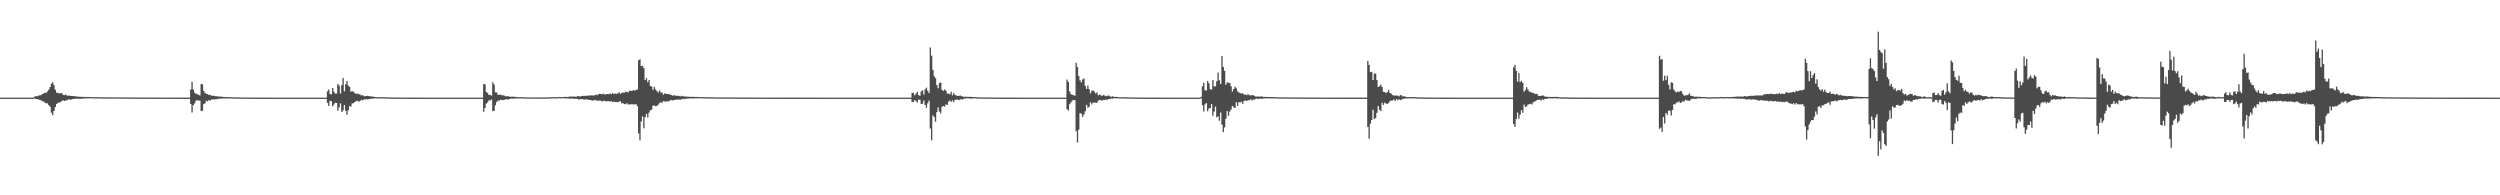 <?xml version="1.0" encoding="UTF-8"?>
<svg xmlns="http://www.w3.org/2000/svg" width="1920" height="150">
  <path d="M0 75.000h1v1.000H0zM1 75.000h1v1.000H1zM2 75.000h1v1.000H2zM3 75.000h1v1.000H3zM4 75.000h1v1.000H4zM5 75.000h1v1.000H5zM6 75.000h1v1.000H6zM7 75.000h1v1.000H7zM8 75.000h1v1.000H8zM9 75.000h1v1.000H9zM10 75.000h1v1.000H10zM11 75.000h1v1.000H11zM12 75.000h1v1.000H12zM13 75.000h1v1.000H13zM14 75.000h1v1.000H14zM15 75.000h1v1.000H15zM16 75.000h1v1.000H16zM17 75.000h1v1.000H17zM18 75.000h1v1.000H18zM19 75.000h1v1.000H19zM20 75.000h1v1.000H20zM21 75.000h1v1.000H21zM22 75.000h1v1.000H22zM23 75.000h1v1.000H23zM24 75.000h1v1.000H24zM25 75.000h1v1.000H25zM26 74.284h1v1.352H26zM27 73.800h1v2.297H27zM28 73.988h1v2.026H28zM29 73.453h1v2.977H29zM30 73.234h1v3.458H30zM31 73.056h1v3.943H31zM32 72.146h1v5.551H32zM33 71.727h1v6.276H33zM34 71.273h1v7.505H34zM35 71.224h1v8.128H35zM36 70.191h1v9.183H36zM37 68.882h1v11.953H37zM38 66.807h1v15.196H38zM39 64.259h1v22.264H39zM40 63.233h1v25.227H40zM41 65.441h1v19.721H41zM42 68.924h1v13.322H42zM43 71.228h1v8.633H43zM44 71.225h1v7.852H44zM45 71.872h1v6.765H45zM46 71.508h1v6.919H46zM47 71.544h1v5.981H47zM48 72.934h1v4.084H48zM49 73.076h1v4.523H49zM50 72.626h1v4.461H50zM51 73.418h1v3.648H51zM52 73.454h1v2.800H52zM53 73.372h1v3.139H53zM54 73.719h1v2.786H54zM55 73.710h1v2.473H55zM56 73.842h1v2.104H56zM57 73.922h1v1.990H57zM58 74.033h1v1.751H58zM59 74.120h1v1.617H59zM60 74.259h1v1.605H60zM61 74.366h1v1.458H61zM62 74.323h1v1.567H62zM63 74.448h1v1.228H63zM64 74.357h1v1.245H64zM65 74.491h1v1.000H65zM66 74.533h1v1.080H66zM67 74.387h1v1.128H67zM68 74.511h1v1.000H68zM69 74.576h1v1.000H69zM70 74.574h1v1.000H70zM71 74.579h1v1.000H71zM72 74.676h1v1.000H72zM73 74.616h1v1.000H73zM74 74.648h1v1.000H74zM75 74.556h1v1.000H75zM76 74.634h1v1.000H76zM77 74.710h1v1.000H77zM78 74.712h1v1.000H78zM79 74.720h1v1.000H79zM80 74.745h1v1.000H80zM81 74.711h1v1.000H81zM82 74.762h1v1.000H82zM83 74.727h1v1.000H83zM84 74.750h1v1.000H84zM85 74.729h1v1.000H85zM86 74.777h1v1.000H86zM87 74.748h1v1.000H87zM88 74.825h1v1.000H88zM89 74.781h1v1.000H89zM90 74.793h1v1.000H90zM91 74.781h1v1.000H91zM92 74.852h1v1.000H92zM93 74.825h1v1.000H93zM94 74.816h1v1.000H94zM95 74.801h1v1.000H95zM96 74.836h1v1.000H96zM97 74.881h1v1.000H97zM98 74.863h1v1.000H98zM99 74.834h1v1.000H99zM100 74.866h1v1.000H100zM101 74.871h1v1.000H101zM102 74.885h1v1.000H102zM103 74.867h1v1.000H103zM104 74.894h1v1.000H104zM105 74.909h1v1.000H105zM106 74.889h1v1.000H106zM107 74.896h1v1.000H107zM108 74.914h1v1.000H108zM109 74.909h1v1.000H109zM110 74.913h1v1.000H110zM111 74.899h1v1.000H111zM112 74.881h1v1.000H112zM113 74.920h1v1.000H113zM114 74.901h1v1.000H114zM115 74.924h1v1.000H115zM116 74.935h1v1.000H116zM117 74.919h1v1.000H117zM118 74.924h1v1.000H118zM119 74.946h1v1.000H119zM120 74.944h1v1.000H120zM121 74.930h1v1.000H121zM122 74.945h1v1.000H122zM123 74.948h1v1.000H123zM124 74.952h1v1.000H124zM125 74.946h1v1.000H125zM126 74.943h1v1.000H126zM127 74.956h1v1.000H127zM128 74.948h1v1.000H128zM129 74.951h1v1.000H129zM130 74.952h1v1.000H130zM131 74.939h1v1.000H131zM132 74.962h1v1.000H132zM133 74.960h1v1.000H133zM134 74.943h1v1.000H134zM135 74.967h1v1.000H135zM136 74.953h1v1.000H136zM137 74.968h1v1.000H137zM138 74.969h1v1.000H138zM139 74.972h1v1.000H139zM140 74.965h1v1.000H140zM141 74.976h1v1.000H141zM142 74.971h1v1.000H142zM143 74.970h1v1.000H143zM144 74.977h1v1.000H144zM145 74.969h1v1.000H145zM146 68.752h1v11.055H146zM147 62.763h1v23.669H147zM148 68.772h1v11.961H148zM149 71.093h1v8.315H149zM150 71.955h1v5.407H150zM151 72.361h1v4.480H151zM152 72.863h1v4.450H152zM153 73.318h1v3.942H153zM154 64.524h1v20.798H154zM155 64.833h1v20.142H155zM156 69.717h1v10.194H156zM157 71.360h1v7.904H157zM158 72.166h1v5.197H158zM159 72.248h1v5.607H159zM160 73.012h1v3.810H160zM161 72.826h1v4.468H161zM162 73.485h1v2.913H162zM163 73.534h1v2.966H163zM164 73.627h1v2.698H164zM165 73.884h1v2.297H165zM166 73.889h1v2.368H166zM167 74.134h1v1.747H167zM168 74.109h1v1.695H168zM169 74.236h1v1.561H169zM170 74.192h1v1.502H170zM171 74.432h1v1.078H171zM172 74.547h1v1.000H172zM173 74.498h1v1.120H173zM174 74.522h1v1.064H174zM175 74.623h1v1.000H175zM176 74.609h1v1.000H176zM177 74.670h1v1.000H177zM178 74.715h1v1.000H178zM179 74.797h1v1.000H179zM180 74.730h1v1.000H180zM181 74.767h1v1.000H181zM182 74.821h1v1.000H182zM183 74.871h1v1.000H183zM184 74.830h1v1.000H184zM185 74.832h1v1.000H185zM186 74.886h1v1.000H186zM187 74.832h1v1.000H187zM188 74.887h1v1.000H188zM189 74.897h1v1.000H189zM190 74.922h1v1.000H190zM191 74.925h1v1.000H191zM192 74.890h1v1.000H192zM193 74.938h1v1.000H193zM194 74.956h1v1.000H194zM195 74.947h1v1.000H195zM196 74.959h1v1.000H196zM197 74.960h1v1.000H197zM198 74.962h1v1.000H198zM199 74.956h1v1.000H199zM200 74.956h1v1.000H200zM201 74.975h1v1.000H201zM202 74.978h1v1.000H202zM203 74.977h1v1.000H203zM204 74.972h1v1.000H204zM205 74.982h1v1.000H205zM206 74.970h1v1.000H206zM207 74.983h1v1.000H207zM208 74.990h1v1.000H208zM209 74.987h1v1.000H209zM210 74.987h1v1.000H210zM211 74.987h1v1.000H211zM212 74.990h1v1.000H212zM213 74.993h1v1.000H213zM214 74.990h1v1.000H214zM215 74.994h1v1.000H215zM216 74.993h1v1.000H216zM217 74.992h1v1.000H217zM218 74.993h1v1.000H218zM219 74.994h1v1.000H219zM220 74.994h1v1.000H220zM221 74.995h1v1.000H221zM222 74.996h1v1.000H222zM223 74.997h1v1.000H223zM224 74.996h1v1.000H224zM225 74.996h1v1.000H225zM226 74.997h1v1.000H226zM227 74.997h1v1.000H227zM228 74.997h1v1.000H228zM229 74.997h1v1.000H229zM230 74.997h1v1.000H230zM231 74.998h1v1.000H231zM232 74.997h1v1.000H232zM233 74.998h1v1.000H233zM234 74.998h1v1.000H234zM235 74.998h1v1.000H235zM236 74.998h1v1.000H236zM237 74.998h1v1.000H237zM238 74.998h1v1.000H238zM239 74.998h1v1.000H239zM240 74.999h1v1.000H240zM241 74.999h1v1.000H241zM242 74.999h1v1.000H242zM243 74.999h1v1.000H243zM244 74.999h1v1.000H244zM245 74.999h1v1.000H245zM246 74.999h1v1.000H246zM247 74.999h1v1.000H247zM248 74.999h1v1.000H248zM249 74.999h1v1.000H249zM250 74.999h1v1.000H250zM251 70.164h1v8.782H251zM252 68.700h1v12.667H252zM253 72.130h1v5.283H253zM254 72.517h1v5.135H254zM255 67.593h1v14.078H255zM256 70.415h1v9.806H256zM257 71.862h1v7.047H257zM258 71.838h1v7.255H258zM259 64.366h1v20.681H259zM260 65.863h1v16.619H260zM261 71.854h1v7.545H261zM262 65.373h1v20.617H262zM263 59.848h1v24.861H263zM264 70.139h1v10.520H264zM265 64.754h1v20.358H265zM266 62.163h1v25.994H266zM267 65.674h1v19.071H267zM268 66.719h1v14.782H268zM269 70.416h1v11.459H269zM270 70.077h1v9.353H270zM271 70.407h1v8.825H271zM272 71.541h1v6.805H272zM273 72.044h1v5.626H273zM274 71.952h1v5.481H274zM275 72.249h1v5.845H275zM276 72.480h1v5.104H276zM277 73.255h1v3.409H277zM278 73.018h1v3.981H278zM279 73.872h1v2.570H279zM280 73.872h1v2.394H280zM281 73.682h1v2.515H281zM282 73.637h1v2.700H282zM283 73.811h1v2.325H283zM284 73.996h1v1.811H284zM285 74.162h1v1.782H285zM286 74.088h1v1.536H286zM287 74.429h1v1.120H287zM288 74.507h1v1.000H288zM289 74.580h1v1.000H289zM290 74.578h1v1.000H290zM291 74.708h1v1.000H291zM292 74.596h1v1.000H292zM293 74.529h1v1.000H293zM294 74.670h1v1.000H294zM295 74.719h1v1.000H295zM296 74.749h1v1.000H296zM297 74.752h1v1.000H297zM298 74.798h1v1.000H298zM299 74.861h1v1.000H299zM300 74.814h1v1.000H300zM301 74.849h1v1.000H301zM302 74.871h1v1.000H302zM303 74.877h1v1.000H303zM304 74.866h1v1.000H304zM305 74.900h1v1.000H305zM306 74.905h1v1.000H306zM307 74.914h1v1.000H307zM308 74.889h1v1.000H308zM309 74.949h1v1.000H309zM310 74.940h1v1.000H310zM311 74.936h1v1.000H311zM312 74.936h1v1.000H312zM313 74.960h1v1.000H313zM314 74.963h1v1.000H314zM315 74.971h1v1.000H315zM316 74.961h1v1.000H316zM317 74.975h1v1.000H317zM318 74.973h1v1.000H318zM319 74.969h1v1.000H319zM320 74.976h1v1.000H320zM321 74.977h1v1.000H321zM322 74.976h1v1.000H322zM323 74.975h1v1.000H323zM324 74.976h1v1.000H324zM325 74.986h1v1.000H325zM326 74.982h1v1.000H326zM327 74.987h1v1.000H327zM328 74.993h1v1.000H328zM329 74.989h1v1.000H329zM330 74.990h1v1.000H330zM331 74.991h1v1.000H331zM332 74.992h1v1.000H332zM333 74.991h1v1.000H333zM334 74.994h1v1.000H334zM335 74.995h1v1.000H335zM336 74.995h1v1.000H336zM337 74.995h1v1.000H337zM338 74.996h1v1.000H338zM339 74.995h1v1.000H339zM340 74.995h1v1.000H340zM341 74.996h1v1.000H341zM342 74.997h1v1.000H342zM343 74.996h1v1.000H343zM344 74.997h1v1.000H344zM345 74.996h1v1.000H345zM346 74.997h1v1.000H346zM347 74.998h1v1.000H347zM348 74.998h1v1.000H348zM349 74.998h1v1.000H349zM350 74.998h1v1.000H350zM351 74.998h1v1.000H351zM352 74.998h1v1.000H352zM353 74.998h1v1.000H353zM354 74.999h1v1.000H354zM355 74.998h1v1.000H355zM356 74.998h1v1.000H356zM357 74.999h1v1.000H357zM358 74.999h1v1.000H358zM359 74.999h1v1.000H359zM360 74.999h1v1.000H360zM361 74.999h1v1.000H361zM362 74.999h1v1.000H362zM363 74.999h1v1.000H363zM364 74.999h1v1.000H364zM365 74.999h1v1.000H365zM366 74.999h1v1.000H366zM367 74.999h1v1.000H367zM368 74.999h1v1.000H368zM369 74.999h1v1.000H369zM370 74.999h1v1.000H370zM371 64.608h1v21.147H371zM372 64.746h1v18.199H372zM373 70.636h1v8.948H373zM374 71.484h1v7.123H374zM375 72.961h1v4.020H375zM376 72.801h1v4.336H376zM377 73.434h1v2.972H377zM378 63.159h1v22.207H378zM379 64.896h1v20.258H379zM380 70.891h1v9.962H380zM381 70.994h1v7.220H381zM382 72.882h1v4.377H382zM383 72.748h1v4.550H383zM384 72.693h1v3.907H384zM385 73.145h1v3.811H385zM386 73.239h1v3.579H386zM387 73.448h1v3.261H387zM388 74.020h1v2.114H388zM389 73.902h1v2.426H389zM390 73.941h1v2.467H390zM391 74.317h1v1.722H391zM392 74.294h1v1.368H392zM393 74.287h1v1.489H393zM394 74.173h1v1.724H394zM395 74.497h1v1.073H395zM396 74.416h1v1.219H396zM397 74.420h1v1.110H397zM398 74.599h1v1.000H398zM399 74.587h1v1.000H399zM400 74.617h1v1.000H400zM401 74.642h1v1.000H401zM402 74.750h1v1.000H402zM403 74.811h1v1.000H403zM404 74.734h1v1.000H404zM405 74.697h1v1.000H405zM406 74.890h1v1.000H406zM407 74.859h1v1.000H407zM408 74.838h1v1.000H408zM409 74.744h1v1.000H409zM410 74.842h1v1.000H410zM411 74.848h1v1.000H411zM412 74.823h1v1.000H412zM413 74.830h1v1.000H413zM414 74.854h1v1.000H414zM415 74.834h1v1.000H415zM416 74.849h1v1.000H416zM417 74.805h1v1.000H417zM418 74.827h1v1.000H418zM419 74.799h1v1.000H419zM420 74.771h1v1.000H420zM421 74.719h1v1.000H421zM422 74.744h1v1.000H422zM423 74.655h1v1.000H423zM424 74.575h1v1.000H424zM425 74.656h1v1.000H425zM426 74.488h1v1.024H426zM427 74.630h1v1.000H427zM428 74.681h1v1.000H428zM429 74.421h1v1.000H429zM430 74.571h1v1.000H430zM431 74.588h1v1.000H431zM432 74.534h1v1.000H432zM433 74.396h1v1.010H433zM434 74.417h1v1.233H434zM435 74.524h1v1.063H435zM436 74.338h1v1.316H436zM437 74.226h1v1.437H437zM438 74.102h1v1.734H438zM439 74.149h1v1.458H439zM440 74.200h1v1.713H440zM441 74.133h1v1.729H441zM442 74.362h1v1.464H442zM443 73.720h1v2.228H443zM444 73.920h1v2.567H444zM445 74.081h1v2.003H445zM446 73.822h1v2.390H446zM447 73.750h1v2.410H447zM448 73.450h1v3.053H448zM449 73.691h1v2.726H449zM450 73.473h1v2.881H450zM451 73.476h1v3.012H451zM452 73.241h1v3.546H452zM453 73.331h1v3.345H453zM454 73.275h1v3.928H454zM455 73.285h1v4.009H455zM456 73.312h1v3.433H456zM457 72.589h1v4.488H457zM458 73.096h1v4.161H458zM459 72.466h1v4.862H459zM460 72.101h1v5.230H460zM461 72.186h1v5.172H461zM462 72.318h1v5.647H462zM463 71.941h1v5.403H463zM464 72.592h1v4.942H464zM465 72.325h1v5.567H465zM466 72.187h1v5.559H466zM467 72.309h1v5.285H467zM468 71.905h1v6.251H468zM469 72.364h1v5.376H469zM470 71.404h1v6.998H470zM471 72.306h1v5.743H471zM472 71.816h1v6.620H472zM473 72.059h1v6.339H473zM474 71.848h1v6.629H474zM475 70.864h1v7.160H475zM476 72.072h1v5.668H476zM477 71.379h1v8.025H477zM478 71.048h1v8.157H478zM479 71.119h1v8.790H479zM480 70.782h1v9.226H480zM481 70.417h1v8.848H481zM482 70.980h1v9.356H482zM483 69.616h1v10.523H483zM484 69.755h1v10.299H484zM485 69.913h1v10.238H485zM486 69.166h1v10.981H486zM487 69.582h1v10.656H487zM488 69.136h1v10.820H488zM489 68.732h1v12.810H489zM490 46.268h1v56.174H490zM491 45.524h1v62.252H491zM492 50.814h1v42.489H492zM493 50.442h1v38.991H493zM494 52.340h1v46.280H494zM495 61.484h1v28.479H495zM496 60.022h1v27.441H496zM497 63.114h1v27.228H497zM498 61.399h1v25.146H498zM499 65.996h1v18.724H499zM500 66.468h1v17.806H500zM501 68.952h1v12.240H501zM502 66.692h1v14.337H502zM503 68.596h1v13.007H503zM504 69.924h1v11.456H504zM505 71.045h1v9.372H505zM506 69.496h1v9.617H506zM507 71.039h1v7.384H507zM508 71.020h1v7.938H508zM509 72.689h1v4.945H509zM510 71.676h1v6.316H510zM511 72.143h1v5.867H511zM512 72.186h1v5.584H512zM513 72.113h1v5.842H513zM514 72.600h1v4.548H514zM515 72.895h1v3.903H515zM516 73.404h1v3.788H516zM517 73.272h1v3.581H517zM518 73.228h1v3.455H518zM519 73.750h1v2.670H519zM520 73.415h1v3.184H520zM521 73.725h1v2.671H521zM522 74.039h1v2.540H522zM523 73.534h1v2.775H523zM524 73.962h1v1.942H524zM525 74.019h1v2.080H525zM526 74.145h1v1.748H526zM527 74.262h1v1.532H527zM528 74.177h1v1.534H528zM529 74.360h1v1.272H529zM530 74.315h1v1.299H530zM531 74.400h1v1.149H531zM532 74.344h1v1.331H532zM533 74.432h1v1.054H533zM534 74.382h1v1.160H534zM535 74.456h1v1.076H535zM536 74.524h1v1.000H536zM537 74.516h1v1.000H537zM538 74.474h1v1.000H538zM539 74.581h1v1.000H539zM540 74.598h1v1.000H540zM541 74.634h1v1.000H541zM542 74.629h1v1.000H542zM543 74.709h1v1.000H543zM544 74.710h1v1.000H544zM545 74.674h1v1.000H545zM546 74.712h1v1.000H546zM547 74.626h1v1.000H547zM548 74.747h1v1.000H548zM549 74.800h1v1.000H549zM550 74.835h1v1.000H550zM551 74.738h1v1.000H551zM552 74.809h1v1.000H552zM553 74.784h1v1.000H553zM554 74.824h1v1.000H554zM555 74.841h1v1.000H555zM556 74.827h1v1.000H556zM557 74.830h1v1.000H557zM558 74.815h1v1.000H558zM559 74.835h1v1.000H559zM560 74.878h1v1.000H560zM561 74.874h1v1.000H561zM562 74.836h1v1.000H562zM563 74.836h1v1.000H563zM564 74.862h1v1.000H564zM565 74.884h1v1.000H565zM566 74.884h1v1.000H566zM567 74.878h1v1.000H567zM568 74.873h1v1.000H568zM569 74.888h1v1.000H569zM570 74.866h1v1.000H570zM571 74.892h1v1.000H571zM572 74.910h1v1.000H572zM573 74.915h1v1.000H573zM574 74.917h1v1.000H574zM575 74.906h1v1.000H575zM576 74.902h1v1.000H576zM577 74.926h1v1.000H577zM578 74.943h1v1.000H578zM579 74.913h1v1.000H579zM580 74.929h1v1.000H580zM581 74.941h1v1.000H581zM582 74.948h1v1.000H582zM583 74.941h1v1.000H583zM584 74.936h1v1.000H584zM585 74.947h1v1.000H585zM586 74.939h1v1.000H586zM587 74.943h1v1.000H587zM588 74.959h1v1.000H588zM589 74.950h1v1.000H589zM590 74.944h1v1.000H590zM591 74.947h1v1.000H591zM592 74.957h1v1.000H592zM593 74.956h1v1.000H593zM594 74.962h1v1.000H594zM595 74.962h1v1.000H595zM596 74.969h1v1.000H596zM597 74.962h1v1.000H597zM598 74.960h1v1.000H598zM599 74.956h1v1.000H599zM600 74.963h1v1.000H600zM601 74.968h1v1.000H601zM602 74.969h1v1.000H602zM603 74.964h1v1.000H603zM604 74.963h1v1.000H604zM605 74.970h1v1.000H605zM606 74.974h1v1.000H606zM607 74.969h1v1.000H607zM608 74.963h1v1.000H608zM609 74.973h1v1.000H609zM610 74.976h1v1.000H610zM611 74.975h1v1.000H611zM612 74.978h1v1.000H612zM613 74.977h1v1.000H613zM614 74.975h1v1.000H614zM615 74.978h1v1.000H615zM616 74.969h1v1.000H616zM617 74.976h1v1.000H617zM618 74.977h1v1.000H618zM619 74.981h1v1.000H619zM620 74.984h1v1.000H620zM621 74.981h1v1.000H621zM622 74.983h1v1.000H622zM623 74.979h1v1.000H623zM624 74.981h1v1.000H624zM625 74.979h1v1.000H625zM626 74.984h1v1.000H626zM627 74.984h1v1.000H627zM628 74.982h1v1.000H628zM629 74.981h1v1.000H629zM630 74.986h1v1.000H630zM631 74.984h1v1.000H631zM632 74.987h1v1.000H632zM633 74.985h1v1.000H633zM634 74.982h1v1.000H634zM635 74.984h1v1.000H635zM636 74.988h1v1.000H636zM637 74.987h1v1.000H637zM638 74.988h1v1.000H638zM639 74.986h1v1.000H639zM640 74.989h1v1.000H640zM641 74.987h1v1.000H641zM642 74.986h1v1.000H642zM643 74.987h1v1.000H643zM644 74.989h1v1.000H644zM645 74.990h1v1.000H645zM646 74.989h1v1.000H646zM647 74.987h1v1.000H647zM648 74.989h1v1.000H648zM649 74.990h1v1.000H649zM650 74.991h1v1.000H650zM651 74.992h1v1.000H651zM652 74.992h1v1.000H652zM653 74.992h1v1.000H653zM654 74.992h1v1.000H654zM655 74.993h1v1.000H655zM656 74.992h1v1.000H656zM657 74.994h1v1.000H657zM658 74.992h1v1.000H658zM659 74.992h1v1.000H659zM660 74.994h1v1.000H660zM661 74.992h1v1.000H661zM662 74.993h1v1.000H662zM663 74.994h1v1.000H663zM664 74.992h1v1.000H664zM665 74.995h1v1.000H665zM666 74.993h1v1.000H666zM667 74.993h1v1.000H667zM668 74.994h1v1.000H668zM669 74.994h1v1.000H669zM670 74.994h1v1.000H670zM671 74.993h1v1.000H671zM672 74.993h1v1.000H672zM673 74.993h1v1.000H673zM674 74.993h1v1.000H674zM675 74.997h1v1.000H675zM676 74.996h1v1.000H676zM677 74.994h1v1.000H677zM678 74.994h1v1.000H678zM679 74.995h1v1.000H679zM680 74.995h1v1.000H680zM681 74.994h1v1.000H681zM682 74.996h1v1.000H682zM683 74.996h1v1.000H683zM684 74.996h1v1.000H684zM685 74.994h1v1.000H685zM686 74.996h1v1.000H686zM687 74.996h1v1.000H687zM688 74.996h1v1.000H688zM689 74.996h1v1.000H689zM690 74.995h1v1.000H690zM691 74.996h1v1.000H691zM692 74.995h1v1.000H692zM693 74.995h1v1.000H693zM694 74.995h1v1.000H694zM695 74.996h1v1.000H695zM696 74.995h1v1.000H696zM697 74.994h1v1.000H697zM698 74.997h1v1.000H698zM699 74.995h1v1.000H699zM700 71.385h1v6.864H700zM701 71.262h1v7.004H701zM702 73.226h1v3.625H702zM703 71.878h1v5.774H703zM704 70.512h1v8.275H704zM705 72.996h1v3.527H705zM706 73.627h1v2.992H706zM707 70.234h1v9.597H707zM708 69.334h1v10.345H708zM709 72.613h1v4.664H709zM710 68.629h1v12.016H710zM711 67.257h1v15.549H711zM712 69.676h1v9.640H712zM713 71.410h1v5.833H713zM714 36.442h1v62.221H714zM715 42.722h1v65.128H715zM716 53.583h1v35.042H716zM717 58.538h1v31.435H717zM718 60.076h1v33.416H718zM719 65.318h1v20.837H719zM720 67.791h1v14.707H720zM721 63.794h1v21.889H721zM722 63.337h1v23.820H722zM723 68.983h1v13.035H723zM724 69.779h1v11.653H724zM725 68.674h1v13.185H725zM726 69.661h1v10.535H726zM727 71.832h1v8.811H727zM728 71.842h1v6.264H728zM729 72.398h1v4.750H729zM730 70.488h1v7.771H730zM731 73.225h1v3.902H731zM732 71.305h1v7.054H732zM733 72.913h1v3.769H733zM734 73.330h1v3.162H734zM735 73.730h1v2.715H735zM736 73.615h1v3.289H736zM737 73.296h1v3.055H737zM738 73.957h1v2.238H738zM739 74.077h1v2.293H739zM740 74.428h1v1.262H740zM741 74.211h1v1.488H741zM742 74.417h1v1.000H742zM743 74.343h1v1.127H743zM744 74.400h1v1.232H744zM745 74.372h1v1.343H745zM746 74.454h1v1.159H746zM747 74.582h1v1.000H747zM748 74.542h1v1.000H748zM749 74.525h1v1.000H749zM750 74.753h1v1.000H750zM751 74.709h1v1.000H751zM752 74.784h1v1.000H752zM753 74.733h1v1.000H753zM754 74.788h1v1.000H754zM755 74.830h1v1.000H755zM756 74.842h1v1.000H756zM757 74.878h1v1.000H757zM758 74.832h1v1.000H758zM759 74.851h1v1.000H759zM760 74.884h1v1.000H760zM761 74.910h1v1.000H761zM762 74.935h1v1.000H762zM763 74.916h1v1.000H763zM764 74.933h1v1.000H764zM765 74.927h1v1.000H765zM766 74.948h1v1.000H766zM767 74.956h1v1.000H767zM768 74.964h1v1.000H768zM769 74.969h1v1.000H769zM770 74.962h1v1.000H770zM771 74.966h1v1.000H771zM772 74.968h1v1.000H772zM773 74.971h1v1.000H773zM774 74.968h1v1.000H774zM775 74.970h1v1.000H775zM776 74.975h1v1.000H776zM777 74.982h1v1.000H777zM778 74.979h1v1.000H778zM779 74.973h1v1.000H779zM780 74.983h1v1.000H780zM781 74.982h1v1.000H781zM782 74.987h1v1.000H782zM783 74.990h1v1.000H783zM784 74.991h1v1.000H784zM785 74.989h1v1.000H785zM786 74.993h1v1.000H786zM787 74.989h1v1.000H787zM788 74.992h1v1.000H788zM789 74.991h1v1.000H789zM790 74.994h1v1.000H790zM791 74.991h1v1.000H791zM792 74.995h1v1.000H792zM793 74.996h1v1.000H793zM794 74.993h1v1.000H794zM795 74.995h1v1.000H795zM796 74.995h1v1.000H796zM797 74.994h1v1.000H797zM798 74.994h1v1.000H798zM799 74.996h1v1.000H799zM800 74.996h1v1.000H800zM801 74.996h1v1.000H801zM802 74.997h1v1.000H802zM803 74.997h1v1.000H803zM804 74.997h1v1.000H804zM805 74.997h1v1.000H805zM806 74.996h1v1.000H806zM807 74.996h1v1.000H807zM808 74.997h1v1.000H808zM809 74.998h1v1.000H809zM810 74.997h1v1.000H810zM811 74.998h1v1.000H811zM812 74.997h1v1.000H812zM813 74.997h1v1.000H813zM814 74.998h1v1.000H814zM815 74.998h1v1.000H815zM816 74.997h1v1.000H816zM817 74.998h1v1.000H817zM818 74.999h1v1.000H818zM819 61.087h1v22.689H819zM820 62.905h1v22.113H820zM821 70.229h1v9.826H821zM822 72.302h1v6.335H822zM823 72.803h1v4.452H823zM824 73.073h1v3.727H824zM825 73.505h1v3.402H825zM826 48.171h1v52.550H826zM827 51.492h1v57.931H827zM828 58.394h1v41.115H828zM829 61.734h1v25.138H829zM830 63.207h1v24.086H830zM831 60.957h1v28.777H831zM832 60.296h1v27.637H832zM833 65.948h1v19.557H833zM834 68.279h1v12.275H834zM835 65.703h1v16.970H835zM836 68.519h1v13.493H836zM837 71.582h1v6.979H837zM838 69.700h1v10.498H838zM839 69.406h1v9.297H839zM840 70.418h1v8.512H840zM841 71.773h1v6.963H841zM842 71.027h1v8.006H842zM843 73.180h1v4.129H843zM844 72.660h1v4.095H844zM845 73.146h1v3.716H845zM846 73.663h1v3.752H846zM847 72.885h1v3.822H847zM848 73.426h1v3.329H848zM849 73.989h1v2.439H849zM850 73.523h1v3.192H850zM851 73.325h1v2.720H851zM852 74.042h1v2.028H852zM853 74.309h1v1.272H853zM854 73.868h1v1.853H854zM855 74.511h1v1.048H855zM856 74.278h1v1.149H856zM857 74.484h1v1.042H857zM858 74.451h1v1.000H858zM859 74.683h1v1.000H859zM860 74.678h1v1.000H860zM861 74.626h1v1.000H861zM862 74.681h1v1.000H862zM863 74.610h1v1.000H863zM864 74.722h1v1.000H864zM865 74.782h1v1.000H865zM866 74.747h1v1.000H866zM867 74.786h1v1.000H867zM868 74.857h1v1.000H868zM869 74.845h1v1.000H869zM870 74.796h1v1.000H870zM871 74.873h1v1.000H871zM872 74.883h1v1.000H872zM873 74.912h1v1.000H873zM874 74.913h1v1.000H874zM875 74.882h1v1.000H875zM876 74.929h1v1.000H876zM877 74.926h1v1.000H877zM878 74.935h1v1.000H878zM879 74.956h1v1.000H879zM880 74.962h1v1.000H880zM881 74.968h1v1.000H881zM882 74.958h1v1.000H882zM883 74.964h1v1.000H883zM884 74.968h1v1.000H884zM885 74.971h1v1.000H885zM886 74.963h1v1.000H886zM887 74.974h1v1.000H887zM888 74.974h1v1.000H888zM889 74.977h1v1.000H889zM890 74.974h1v1.000H890zM891 74.968h1v1.000H891zM892 74.987h1v1.000H892zM893 74.981h1v1.000H893zM894 74.986h1v1.000H894zM895 74.988h1v1.000H895zM896 74.984h1v1.000H896zM897 74.982h1v1.000H897zM898 74.987h1v1.000H898zM899 74.991h1v1.000H899zM900 74.990h1v1.000H900zM901 74.992h1v1.000H901zM902 74.991h1v1.000H902zM903 74.995h1v1.000H903zM904 74.994h1v1.000H904zM905 74.997h1v1.000H905zM906 74.996h1v1.000H906zM907 74.995h1v1.000H907zM908 74.995h1v1.000H908zM909 74.994h1v1.000H909zM910 74.996h1v1.000H910zM911 74.997h1v1.000H911zM912 74.997h1v1.000H912zM913 74.998h1v1.000H913zM914 74.997h1v1.000H914zM915 74.998h1v1.000H915zM916 74.998h1v1.000H916zM917 74.998h1v1.000H917zM918 74.998h1v1.000H918zM919 74.998h1v1.000H919zM920 74.999h1v1.000H920zM921 74.999h1v1.000H921zM922 74.346h1v1.249H922zM923 66.264h1v14.570H923zM924 63.563h1v22.084H924zM925 69.443h1v10.699H925zM926 69.442h1v9.722H926zM927 62.272h1v23.182H927zM928 63.999h1v19.378H928zM929 68.453h1v14.565H929zM930 68.776h1v11.020H930zM931 61.434h1v27.501H931zM932 66.308h1v19.377H932zM933 66.334h1v15.515H933zM934 62.377h1v27.682H934zM935 55.768h1v33.594H935zM936 61.660h1v31.047H936zM937 64.543h1v21.958H937zM938 43.131h1v52.676H938zM939 51.419h1v50.122H939zM940 54.350h1v43.554H940zM941 65.090h1v26.125H941zM942 63.167h1v22.111H942zM943 63.688h1v25.309H943zM944 63.651h1v22.056H944zM945 66.241h1v17.859H945zM946 70.287h1v10.995H946zM947 68.367h1v14.136H947zM948 66.622h1v16.292H948zM949 67.802h1v10.727H949zM950 70.068h1v11.211H950zM951 71.087h1v7.354H951zM952 71.482h1v7.219H952zM953 71.839h1v6.226H953zM954 71.612h1v8.095H954zM955 72.650h1v4.807H955zM956 72.618h1v4.510H956zM957 73.135h1v4.534H957zM958 72.265h1v4.687H958zM959 73.201h1v3.783H959zM960 73.176h1v3.088H960zM961 73.089h1v4.048H961zM962 73.170h1v3.303H962zM963 73.610h1v2.863H963zM964 74.251h1v1.558H964zM965 74.084h1v1.713H965zM966 74.159h1v1.927H966zM967 74.272h1v1.383H967zM968 73.879h1v2.004H968zM969 74.225h1v1.610H969zM970 74.412h1v1.223H970zM971 74.387h1v1.127H971zM972 74.408h1v1.137H972zM973 74.478h1v1.022H973zM974 74.460h1v1.041H974zM975 74.550h1v1.000H975zM976 74.485h1v1.102H976zM977 74.662h1v1.000H977zM978 74.445h1v1.000H978zM979 74.679h1v1.000H979zM980 74.641h1v1.000H980zM981 74.707h1v1.000H981zM982 74.753h1v1.000H982zM983 74.711h1v1.000H983zM984 74.763h1v1.000H984zM985 74.754h1v1.000H985zM986 74.801h1v1.000H986zM987 74.743h1v1.000H987zM988 74.775h1v1.000H988zM989 74.830h1v1.000H989zM990 74.832h1v1.000H990zM991 74.833h1v1.000H991zM992 74.829h1v1.000H992zM993 74.861h1v1.000H993zM994 74.863h1v1.000H994zM995 74.880h1v1.000H995zM996 74.864h1v1.000H996zM997 74.877h1v1.000H997zM998 74.869h1v1.000H998zM999 74.851h1v1.000H999zM1000 74.867h1v1.000H1000zM1001 74.890h1v1.000H1001zM1002 74.902h1v1.000H1002zM1003 74.905h1v1.000H1003zM1004 74.883h1v1.000H1004zM1005 74.919h1v1.000H1005zM1006 74.893h1v1.000H1006zM1007 74.915h1v1.000H1007zM1008 74.919h1v1.000H1008zM1009 74.928h1v1.000H1009zM1010 74.914h1v1.000H1010zM1011 74.928h1v1.000H1011zM1012 74.928h1v1.000H1012zM1013 74.941h1v1.000H1013zM1014 74.943h1v1.000H1014zM1015 74.931h1v1.000H1015zM1016 74.947h1v1.000H1016zM1017 74.942h1v1.000H1017zM1018 74.948h1v1.000H1018zM1019 74.952h1v1.000H1019zM1020 74.963h1v1.000H1020zM1021 74.954h1v1.000H1021zM1022 74.951h1v1.000H1022zM1023 74.957h1v1.000H1023zM1024 74.960h1v1.000H1024zM1025 74.960h1v1.000H1025zM1026 74.961h1v1.000H1026zM1027 74.953h1v1.000H1027zM1028 74.959h1v1.000H1028zM1029 74.966h1v1.000H1029zM1030 74.970h1v1.000H1030zM1031 74.960h1v1.000H1031zM1032 74.972h1v1.000H1032zM1033 74.965h1v1.000H1033zM1034 74.972h1v1.000H1034zM1035 74.971h1v1.000H1035zM1036 74.973h1v1.000H1036zM1037 74.975h1v1.000H1037zM1038 74.970h1v1.000H1038zM1039 74.978h1v1.000H1039zM1040 74.972h1v1.000H1040zM1041 74.975h1v1.000H1041zM1042 74.972h1v1.000H1042zM1043 74.973h1v1.000H1043zM1044 74.977h1v1.000H1044zM1045 74.980h1v1.000H1045zM1046 74.978h1v1.000H1046zM1047 74.980h1v1.000H1047zM1048 74.977h1v1.000H1048zM1049 74.981h1v1.000H1049zM1050 46.860h1v50.606H1050zM1051 49.860h1v56.666H1051zM1052 55.385h1v39.606H1052zM1053 55.147h1v37.018H1053zM1054 61.420h1v22.861H1054zM1055 56.519h1v34.892H1055zM1056 56.514h1v34.040H1056zM1057 61.442h1v25.176H1057zM1058 66.853h1v14.521H1058zM1059 66.159h1v18.136H1059zM1060 65.007h1v20.284H1060zM1061 66.862h1v12.099H1061zM1062 70.521h1v10.068H1062zM1063 70.638h1v8.186H1063zM1064 71.581h1v7.955H1064zM1065 70.597h1v9.316H1065zM1066 69.022h1v10.056H1066zM1067 71.352h1v6.245H1067zM1068 71.877h1v5.343H1068zM1069 72.908h1v4.259H1069zM1070 73.533h1v2.928H1070zM1071 73.215h1v4.289H1071zM1072 73.531h1v2.515H1072zM1073 73.356h1v3.492H1073zM1074 74.034h1v2.188H1074zM1075 73.047h1v3.887H1075zM1076 73.216h1v3.275H1076zM1077 74.141h1v1.727H1077zM1078 73.843h1v1.986H1078zM1079 74.286h1v1.349H1079zM1080 74.657h1v1.000H1080zM1081 74.609h1v1.000H1081zM1082 74.523h1v1.020H1082zM1083 74.560h1v1.000H1083zM1084 74.663h1v1.000H1084zM1085 74.457h1v1.000H1085zM1086 74.633h1v1.000H1086zM1087 74.533h1v1.000H1087zM1088 74.817h1v1.000H1088zM1089 74.771h1v1.000H1089zM1090 74.813h1v1.000H1090zM1091 74.825h1v1.000H1091zM1092 74.818h1v1.000H1092zM1093 74.841h1v1.000H1093zM1094 74.864h1v1.000H1094zM1095 74.927h1v1.000H1095zM1096 74.909h1v1.000H1096zM1097 74.913h1v1.000H1097zM1098 74.914h1v1.000H1098zM1099 74.928h1v1.000H1099zM1100 74.887h1v1.000H1100zM1101 74.953h1v1.000H1101zM1102 74.950h1v1.000H1102zM1103 74.966h1v1.000H1103zM1104 74.947h1v1.000H1104zM1105 74.952h1v1.000H1105zM1106 74.965h1v1.000H1106zM1107 74.967h1v1.000H1107zM1108 74.965h1v1.000H1108zM1109 74.969h1v1.000H1109zM1110 74.970h1v1.000H1110zM1111 74.978h1v1.000H1111zM1112 74.974h1v1.000H1112zM1113 74.976h1v1.000H1113zM1114 74.979h1v1.000H1114zM1115 74.978h1v1.000H1115zM1116 74.984h1v1.000H1116zM1117 74.982h1v1.000H1117zM1118 74.986h1v1.000H1118zM1119 74.981h1v1.000H1119zM1120 74.987h1v1.000H1120zM1121 74.990h1v1.000H1121zM1122 74.990h1v1.000H1122zM1123 74.991h1v1.000H1123zM1124 74.992h1v1.000H1124zM1125 74.993h1v1.000H1125zM1126 74.994h1v1.000H1126zM1127 74.992h1v1.000H1127zM1128 74.996h1v1.000H1128zM1129 74.997h1v1.000H1129zM1130 74.996h1v1.000H1130zM1131 74.994h1v1.000H1131zM1132 74.995h1v1.000H1132zM1133 74.996h1v1.000H1133zM1134 74.997h1v1.000H1134zM1135 74.997h1v1.000H1135zM1136 74.996h1v1.000H1136zM1137 74.997h1v1.000H1137zM1138 74.998h1v1.000H1138zM1139 74.998h1v1.000H1139zM1140 74.998h1v1.000H1140zM1141 74.998h1v1.000H1141zM1142 74.999h1v1.000H1142zM1143 74.999h1v1.000H1143zM1144 74.999h1v1.000H1144zM1145 74.999h1v1.000H1145zM1146 74.999h1v1.000H1146zM1147 74.999h1v1.000H1147zM1148 74.999h1v1.000H1148zM1149 74.999h1v1.000H1149zM1150 74.999h1v1.000H1150zM1151 74.999h1v1.000H1151zM1152 74.999h1v1.000H1152zM1153 74.999h1v1.000H1153zM1154 74.999h1v1.000H1154zM1155 74.999h1v1.000H1155zM1156 74.999h1v1.000H1156zM1157 74.999h1v1.000H1157zM1158 75.000h1v1.000H1158zM1159 74.999h1v1.000H1159zM1160 74.999h1v1.000H1160zM1161 75.000h1v1.000H1161zM1162 51.700h1v43.634H1162zM1163 49.795h1v47.618H1163zM1164 54.390h1v36.929H1164zM1165 62.706h1v23.699H1165zM1166 56.207h1v34.942H1166zM1167 63.011h1v25.112H1167zM1168 62.058h1v22.565H1168zM1169 63.639h1v22.974H1169zM1170 70.398h1v9.998H1170zM1171 69.183h1v12.930H1171zM1172 66.970h1v14.716H1172zM1173 68.829h1v11.549H1173zM1174 70.382h1v9.592H1174zM1175 70.543h1v9.135H1175zM1176 71.226h1v9.040H1176zM1177 71.257h1v7.360H1177zM1178 71.995h1v6.020H1178zM1179 72.096h1v5.526H1179zM1180 72.169h1v4.606H1180zM1181 73.511h1v3.170H1181zM1182 73.691h1v2.807H1182zM1183 73.612h1v3.547H1183zM1184 73.293h1v2.974H1184zM1185 73.380h1v3.260H1185zM1186 74.139h1v1.791H1186zM1187 74.314h1v1.677H1187zM1188 74.275h1v1.526H1188zM1189 74.482h1v1.000H1189zM1190 74.402h1v1.103H1190zM1191 74.492h1v1.098H1191zM1192 74.433h1v1.163H1192zM1193 74.488h1v1.054H1193zM1194 74.410h1v1.000H1194zM1195 74.332h1v1.271H1195zM1196 74.653h1v1.000H1196zM1197 74.585h1v1.000H1197zM1198 74.774h1v1.000H1198zM1199 74.720h1v1.000H1199zM1200 74.858h1v1.000H1200zM1201 74.857h1v1.000H1201zM1202 74.671h1v1.000H1202zM1203 74.803h1v1.000H1203zM1204 74.858h1v1.000H1204zM1205 74.916h1v1.000H1205zM1206 74.912h1v1.000H1206zM1207 74.915h1v1.000H1207zM1208 74.924h1v1.000H1208zM1209 74.919h1v1.000H1209zM1210 74.948h1v1.000H1210zM1211 74.927h1v1.000H1211zM1212 74.956h1v1.000H1212zM1213 74.942h1v1.000H1213zM1214 74.965h1v1.000H1214zM1215 74.962h1v1.000H1215zM1216 74.953h1v1.000H1216zM1217 74.969h1v1.000H1217zM1218 74.976h1v1.000H1218zM1219 74.976h1v1.000H1219zM1220 74.974h1v1.000H1220zM1221 74.982h1v1.000H1221zM1222 74.975h1v1.000H1222zM1223 74.984h1v1.000H1223zM1224 74.982h1v1.000H1224zM1225 74.978h1v1.000H1225zM1226 74.986h1v1.000H1226zM1227 74.987h1v1.000H1227zM1228 74.987h1v1.000H1228zM1229 74.987h1v1.000H1229zM1230 74.990h1v1.000H1230zM1231 74.987h1v1.000H1231zM1232 74.994h1v1.000H1232zM1233 74.991h1v1.000H1233zM1234 74.991h1v1.000H1234zM1235 74.993h1v1.000H1235zM1236 74.997h1v1.000H1236zM1237 74.994h1v1.000H1237zM1238 74.996h1v1.000H1238zM1239 74.996h1v1.000H1239zM1240 74.996h1v1.000H1240zM1241 74.997h1v1.000H1241zM1242 74.997h1v1.000H1242zM1243 74.997h1v1.000H1243zM1244 74.997h1v1.000H1244zM1245 74.998h1v1.000H1245zM1246 74.998h1v1.000H1246zM1247 74.999h1v1.000H1247zM1248 74.998h1v1.000H1248zM1249 74.999h1v1.000H1249zM1250 74.999h1v1.000H1250zM1251 74.999h1v1.000H1251zM1252 74.999h1v1.000H1252zM1253 74.999h1v1.000H1253zM1254 74.999h1v1.000H1254zM1255 74.999h1v1.000H1255zM1256 74.999h1v1.000H1256zM1257 74.999h1v1.000H1257zM1258 74.999h1v1.000H1258zM1259 74.999h1v1.000H1259zM1260 74.999h1v1.000H1260zM1261 75.000h1v1.000H1261zM1262 75.000h1v1.000H1262zM1263 75.000h1v1.000H1263zM1264 75.000h1v1.000H1264zM1265 75.000h1v1.000H1265zM1266 75.000h1v1.000H1266zM1267 75.000h1v1.000H1267zM1268 75.000h1v1.000H1268zM1269 75.000h1v1.000H1269zM1270 75.000h1v1.000H1270zM1271 75.000h1v1.000H1271zM1272 75.000h1v1.000H1272zM1273 75.000h1v1.000H1273zM1274 42.844h1v56.093H1274zM1275 45.746h1v52.210H1275zM1276 45.402h1v55.875H1276zM1277 62.023h1v27.780H1277zM1278 58.007h1v36.841H1278zM1279 61.569h1v25.225H1279zM1280 58.289h1v29.890H1280zM1281 65.078h1v19.904H1281zM1282 68.639h1v16.341H1282zM1283 63.202h1v25.593H1283zM1284 63.605h1v20.904H1284zM1285 68.760h1v11.321H1285zM1286 70.208h1v9.898H1286zM1287 71.026h1v7.770H1287zM1288 70.229h1v8.297H1288zM1289 70.692h1v7.254H1289zM1290 69.772h1v9.351H1290zM1291 70.233h1v8.370H1291zM1292 72.243h1v5.459H1292zM1293 73.565h1v4.386H1293zM1294 73.150h1v3.442H1294zM1295 73.187h1v3.923H1295zM1296 72.784h1v4.588H1296zM1297 71.674h1v5.782H1297zM1298 73.506h1v3.054H1298zM1299 73.687h1v2.146H1299zM1300 73.951h1v1.794H1300zM1301 74.406h1v1.508H1301zM1302 74.170h1v1.806H1302zM1303 74.358h1v1.203H1303zM1304 74.346h1v1.158H1304zM1305 74.267h1v1.314H1305zM1306 74.509h1v1.000H1306zM1307 74.476h1v1.064H1307zM1308 74.492h1v1.000H1308zM1309 74.534h1v1.000H1309zM1310 74.524h1v1.000H1310zM1311 74.804h1v1.000H1311zM1312 74.747h1v1.000H1312zM1313 74.715h1v1.000H1313zM1314 74.708h1v1.000H1314zM1315 74.673h1v1.000H1315zM1316 74.687h1v1.000H1316zM1317 74.614h1v1.000H1317zM1318 74.630h1v1.000H1318zM1319 74.646h1v1.000H1319zM1320 74.679h1v1.000H1320zM1321 74.520h1v1.000H1321zM1322 74.452h1v1.040H1322zM1323 74.615h1v1.000H1323zM1324 74.651h1v1.000H1324zM1325 74.428h1v1.004H1325zM1326 74.583h1v1.000H1326zM1327 74.589h1v1.000H1327zM1328 74.557h1v1.000H1328zM1329 74.547h1v1.000H1329zM1330 74.411h1v1.228H1330zM1331 74.424h1v1.161H1331zM1332 74.311h1v1.383H1332zM1333 74.213h1v1.467H1333zM1334 74.122h1v1.693H1334zM1335 74.195h1v1.408H1335zM1336 74.122h1v1.801H1336zM1337 74.126h1v1.745H1337zM1338 74.338h1v1.516H1338zM1339 73.726h1v2.223H1339zM1340 73.924h1v2.272H1340zM1341 74.071h1v2.414H1341zM1342 73.820h1v2.339H1342zM1343 73.759h1v2.452H1343zM1344 73.460h1v3.055H1344zM1345 73.686h1v2.735H1345zM1346 73.468h1v2.754H1346zM1347 73.580h1v2.907H1347zM1348 73.242h1v3.255H1348zM1349 73.330h1v3.451H1349zM1350 73.387h1v3.818H1350zM1351 73.276h1v4.015H1351zM1352 73.315h1v3.430H1352zM1353 73.312h1v3.761H1353zM1354 72.589h1v4.667H1354zM1355 72.465h1v4.864H1355zM1356 72.101h1v5.226H1356zM1357 72.185h1v5.169H1357zM1358 72.318h1v5.646H1358zM1359 71.972h1v5.371H1359zM1360 71.941h1v5.592H1360zM1361 72.324h1v5.570H1361zM1362 72.186h1v5.561H1362zM1363 72.309h1v5.267H1363zM1364 71.906h1v6.250H1364zM1365 72.365h1v5.375H1365zM1366 71.404h1v6.997H1366zM1367 72.306h1v5.676H1367zM1368 71.816h1v6.620H1368zM1369 72.059h1v6.165H1369zM1370 72.119h1v6.359H1370zM1371 71.006h1v6.986H1371zM1372 70.864h1v7.159H1372zM1373 71.379h1v7.370H1373zM1374 71.048h1v8.357H1374zM1375 71.119h1v8.430H1375zM1376 70.783h1v9.226H1376zM1377 70.418h1v8.848H1377zM1378 70.980h1v9.356H1378zM1379 69.616h1v9.560H1379zM1380 70.118h1v10.022H1380zM1381 69.755h1v10.396H1381zM1382 69.167h1v10.981H1382zM1383 69.582h1v10.655H1383zM1384 69.136h1v10.820H1384zM1385 68.732h1v12.810H1385zM1386 45.063h1v52.086H1386zM1387 48.374h1v58.827H1387zM1388 54.623h1v45.268H1388zM1389 62.302h1v33.303H1389zM1390 54.692h1v38.702H1390zM1391 59.886h1v32.284H1391zM1392 57.662h1v34.556H1392zM1393 56.112h1v33.559H1393zM1394 64.207h1v21.333H1394zM1395 60.952h1v26.917H1395zM1396 66.881h1v15.084H1396zM1397 68.619h1v12.936H1397zM1398 69.559h1v13.448H1398zM1399 68.575h1v12.311H1399zM1400 70.500h1v10.384H1400zM1401 68.819h1v11.185H1401zM1402 70.787h1v8.912H1402zM1403 71.419h1v7.657H1403zM1404 71.453h1v6.968H1404zM1405 70.404h1v10.021H1405zM1406 72.083h1v5.905H1406zM1407 72.028h1v5.761H1407zM1408 72.024h1v5.709H1408zM1409 72.791h1v4.371H1409zM1410 72.114h1v5.751H1410zM1411 72.583h1v4.674H1411zM1412 73.218h1v3.693H1412zM1413 72.772h1v3.852H1413zM1414 73.424h1v3.568H1414zM1415 73.445h1v3.288H1415zM1416 73.650h1v2.611H1416zM1417 73.618h1v3.112H1417zM1418 73.878h1v2.737H1418zM1419 73.764h1v2.283H1419zM1420 73.654h1v2.423H1420zM1421 73.851h1v2.083H1421zM1422 73.878h1v2.084H1422zM1423 74.062h1v1.781H1423zM1424 74.121h1v1.613H1424zM1425 74.222h1v1.318H1425zM1426 74.200h1v1.513H1426zM1427 74.392h1v1.121H1427zM1428 74.341h1v1.310H1428zM1429 74.466h1v1.155H1429zM1430 74.399h1v1.183H1430zM1431 74.486h1v1.000H1431zM1432 74.551h1v1.000H1432zM1433 74.580h1v1.000H1433zM1434 74.520h1v1.000H1434zM1435 52.914h1v42.615H1435zM1436 44.728h1v61.454H1436zM1437 52.346h1v37.078H1437zM1438 53.132h1v39.045H1438zM1439 54.573h1v44.253H1439zM1440 59.511h1v30.643H1440zM1441 62.284h1v25.473H1441zM1442 24.290h1v95.395H1442zM1443 38.353h1v70.153H1443zM1444 39.835h1v74.910H1444zM1445 40.880h1v59.284H1445zM1446 52.749h1v49.437H1446zM1447 37.964h1v72.851H1447zM1448 48.275h1v63.802H1448zM1449 59.268h1v34.014H1449zM1450 60.810h1v30.993H1450zM1451 65.971h1v18.802H1451zM1452 64.400h1v26.694H1452zM1453 66.892h1v14.757H1453zM1454 68.654h1v14.022H1454zM1455 67.799h1v14.777H1455zM1456 70.038h1v10.586H1456zM1457 69.051h1v11.466H1457zM1458 69.362h1v11.851H1458zM1459 69.402h1v11.732H1459zM1460 68.322h1v12.456H1460zM1461 71.549h1v8.054H1461zM1462 72.677h1v4.458H1462zM1463 72.167h1v5.531H1463zM1464 73.430h1v3.475H1464zM1465 73.002h1v4.505H1465zM1466 72.343h1v5.000H1466zM1467 72.064h1v6.027H1467zM1468 72.315h1v5.701H1468zM1469 73.547h1v3.245H1469zM1470 73.065h1v3.688H1470zM1471 73.365h1v2.763H1471zM1472 73.825h1v2.726H1472zM1473 73.931h1v1.950H1473zM1474 73.936h1v2.010H1474zM1475 74.280h1v1.430H1475zM1476 74.527h1v1.000H1476zM1477 74.144h1v1.687H1477zM1478 74.142h1v1.490H1478zM1479 74.738h1v1.000H1479zM1480 74.680h1v1.000H1480zM1481 74.655h1v1.000H1481zM1482 74.622h1v1.000H1482zM1483 74.803h1v1.000H1483zM1484 71.453h1v7.017H1484zM1485 71.130h1v6.956H1485zM1486 73.025h1v3.658H1486zM1487 72.980h1v3.937H1487zM1488 71.480h1v7.292H1488zM1489 73.042h1v3.582H1489zM1490 73.583h1v3.058H1490zM1491 69.811h1v10.099H1491zM1492 69.045h1v11.305H1492zM1493 72.728h1v4.912H1493zM1494 70.916h1v8.116H1494zM1495 64.125h1v20.478H1495zM1496 70.095h1v8.565H1496zM1497 71.629h1v7.302H1497zM1498 46.460h1v53.762H1498zM1499 47.917h1v62.802H1499zM1500 54.543h1v45.452H1500zM1501 59.253h1v35.563H1501zM1502 61.272h1v28.998H1502zM1503 62.020h1v31.107H1503zM1504 58.115h1v29.327H1504zM1505 63.581h1v22.904H1505zM1506 63.754h1v22.897H1506zM1507 67.641h1v13.064H1507zM1508 70.066h1v11.348H1508zM1509 68.897h1v9.689H1509zM1510 70.312h1v9.443H1510zM1511 70.697h1v8.101H1511zM1512 71.939h1v5.948H1512zM1513 70.839h1v7.742H1513zM1514 71.200h1v7.277H1514zM1515 72.913h1v4.425H1515zM1516 73.487h1v3.350H1516zM1517 72.718h1v4.815H1517zM1518 73.311h1v3.587H1518zM1519 72.728h1v4.068H1519zM1520 72.984h1v4.296H1520zM1521 73.284h1v2.847H1521zM1522 73.676h1v3.374H1522zM1523 73.834h1v2.790H1523zM1524 73.851h1v2.438H1524zM1525 73.849h1v2.067H1525zM1526 74.225h1v1.617H1526zM1527 74.520h1v1.254H1527zM1528 74.335h1v1.232H1528zM1529 74.127h1v1.802H1529zM1530 74.312h1v1.434H1530zM1531 74.490h1v1.000H1531zM1532 74.614h1v1.000H1532zM1533 74.458h1v1.039H1533zM1534 74.722h1v1.000H1534zM1535 74.503h1v1.000H1535zM1536 74.668h1v1.000H1536zM1537 74.718h1v1.000H1537zM1538 74.708h1v1.000H1538zM1539 74.702h1v1.000H1539zM1540 74.849h1v1.000H1540zM1541 74.852h1v1.000H1541zM1542 74.832h1v1.000H1542zM1543 74.876h1v1.000H1543zM1544 74.852h1v1.000H1544zM1545 74.888h1v1.000H1545zM1546 74.897h1v1.000H1546zM1547 54.467h1v36.138H1547zM1548 52.612h1v46.071H1548zM1549 61.853h1v32.840H1549zM1550 67.469h1v24.264H1550zM1551 62.394h1v31.011H1551zM1552 65.434h1v21.719H1552zM1553 63.404h1v23.202H1553zM1554 43.349h1v54.440H1554zM1555 50.589h1v52.162H1555zM1556 45.129h1v54.468H1556zM1557 60.983h1v35.019H1557zM1558 59.458h1v36.529H1558zM1559 57.940h1v35.458H1559zM1560 59.817h1v38.317H1560zM1561 60.274h1v24.831H1561zM1562 57.752h1v29.837H1562zM1563 58.830h1v24.634H1563zM1564 67.856h1v13.163H1564zM1565 66.635h1v14.067H1565zM1566 66.804h1v15.332H1566zM1567 69.371h1v9.970H1567zM1568 71.739h1v6.632H1568zM1569 72.226h1v6.604H1569zM1570 70.208h1v7.888H1570zM1571 69.666h1v9.723H1571zM1572 70.999h1v7.499H1572zM1573 70.877h1v8.204H1573zM1574 73.039h1v4.914H1574zM1575 74.012h1v2.374H1575zM1576 73.006h1v3.700H1576zM1577 73.368h1v2.500H1577zM1578 73.200h1v3.344H1578zM1579 73.750h1v2.622H1579zM1580 73.856h1v2.395H1580zM1581 74.089h1v2.036H1581zM1582 74.070h1v2.415H1582zM1583 74.165h1v1.627H1583zM1584 74.370h1v1.529H1584zM1585 74.031h1v1.944H1585zM1586 74.508h1v1.003H1586zM1587 74.563h1v1.038H1587zM1588 74.604h1v1.000H1588zM1589 74.434h1v1.165H1589zM1590 74.549h1v1.000H1590zM1591 74.664h1v1.000H1591zM1592 74.577h1v1.000H1592zM1593 74.638h1v1.000H1593zM1594 74.762h1v1.000H1594zM1595 74.842h1v1.000H1595zM1596 74.835h1v1.000H1596zM1597 74.674h1v1.000H1597zM1598 74.852h1v1.000H1598zM1599 74.815h1v1.000H1599zM1600 74.835h1v1.000H1600zM1601 74.852h1v1.000H1601zM1602 74.868h1v1.000H1602zM1603 74.909h1v1.000H1603zM1604 74.925h1v1.000H1604zM1605 74.916h1v1.000H1605zM1606 74.911h1v1.000H1606zM1607 74.937h1v1.000H1607zM1608 74.933h1v1.000H1608zM1609 74.945h1v1.000H1609zM1610 44.503h1v52.068H1610zM1611 45.174h1v57.764H1611zM1612 51.878h1v42.411H1612zM1613 64.484h1v26.276H1613zM1614 56.947h1v37.350H1614zM1615 60.195h1v32.411H1615zM1616 60.301h1v26.921H1616zM1617 62.635h1v22.448H1617zM1618 70.397h1v10.050H1618zM1619 64.970h1v17.076H1619zM1620 65.642h1v17.027H1620zM1621 70.352h1v9.616H1621zM1622 69.059h1v10.613H1622zM1623 71.966h1v5.712H1623zM1624 70.367h1v9.543H1624zM1625 71.649h1v7.187H1625zM1626 71.523h1v8.552H1626zM1627 71.735h1v5.219H1627zM1628 72.644h1v5.014H1628zM1629 72.914h1v4.508H1629zM1630 73.753h1v3.325H1630zM1631 73.968h1v2.210H1631zM1632 73.563h1v3.531H1632zM1633 73.304h1v3.557H1633zM1634 73.413h1v2.804H1634zM1635 73.817h1v2.652H1635zM1636 74.033h1v1.907H1636zM1637 74.343h1v1.191H1637zM1638 74.464h1v1.200H1638zM1639 74.471h1v1.186H1639zM1640 74.110h1v1.583H1640zM1641 74.430h1v1.481H1641zM1642 74.630h1v1.000H1642zM1643 74.600h1v1.000H1643zM1644 74.700h1v1.000H1644zM1645 74.705h1v1.000H1645zM1646 74.736h1v1.000H1646zM1647 74.771h1v1.000H1647zM1648 74.759h1v1.000H1648zM1649 74.740h1v1.000H1649zM1650 74.832h1v1.000H1650zM1651 74.802h1v1.000H1651zM1652 74.869h1v1.000H1652zM1653 74.867h1v1.000H1653zM1654 74.802h1v1.000H1654zM1655 74.834h1v1.000H1655zM1656 74.907h1v1.000H1656zM1657 74.839h1v1.000H1657zM1658 74.896h1v1.000H1658zM1659 47.336h1v48.580H1659zM1660 51.193h1v45.281H1660zM1661 51.624h1v41.163H1661zM1662 63.978h1v32.481H1662zM1663 58.917h1v29.870H1663zM1664 64.581h1v21.197H1664zM1665 53.797h1v33.283H1665zM1666 39.052h1v67.656H1666zM1667 45.823h1v67.628H1667zM1668 54.121h1v41.868H1668zM1669 43.530h1v48.973H1669zM1670 54.636h1v36.685H1670zM1671 56.277h1v31.897H1671zM1672 54.662h1v39.696H1672zM1673 59.364h1v33.500H1673zM1674 63.880h1v23.356H1674zM1675 57.953h1v30.104H1675zM1676 66.522h1v20.487H1676zM1677 66.753h1v14.349H1677zM1678 70.204h1v10.330H1678zM1679 69.355h1v11.567H1679zM1680 68.174h1v11.942H1680zM1681 69.750h1v11.882H1681zM1682 70.970h1v9.553H1682zM1683 71.420h1v7.833H1683zM1684 72.281h1v6.002H1684zM1685 72.942h1v6.447H1685zM1686 70.520h1v7.175H1686zM1687 72.060h1v5.976H1687zM1688 73.419h1v3.714H1688zM1689 73.211h1v3.825H1689zM1690 73.895h1v2.546H1690zM1691 73.492h1v3.608H1691zM1692 72.914h1v4.056H1692zM1693 73.546h1v2.617H1693zM1694 73.711h1v2.688H1694zM1695 74.015h1v1.783H1695zM1696 74.215h1v1.744H1696zM1697 74.259h1v1.425H1697zM1698 74.312h1v1.282H1698zM1699 74.244h1v1.605H1699zM1700 74.298h1v1.452H1700zM1701 74.596h1v1.296H1701zM1702 74.650h1v1.000H1702zM1703 74.331h1v1.174H1703zM1704 74.503h1v1.000H1704zM1705 74.698h1v1.000H1705zM1706 74.673h1v1.000H1706zM1707 74.594h1v1.000H1707zM1708 71.907h1v6.369H1708zM1709 70.807h1v7.534H1709zM1710 73.024h1v3.773H1710zM1711 73.189h1v3.633H1711zM1712 71.074h1v7.168H1712zM1713 72.819h1v4.016H1713zM1714 73.297h1v3.394H1714zM1715 70.379h1v9.632H1715zM1716 70.130h1v9.343H1716zM1717 72.197h1v5.756H1717zM1718 70.524h1v9.515H1718zM1719 64.700h1v17.838H1719zM1720 70.305h1v9.165H1720zM1721 71.519h1v7.482H1721zM1722 53.129h1v43.889H1722zM1723 41.382h1v64.966H1723zM1724 51.999h1v40.666H1724zM1725 56.008h1v32.298H1725zM1726 55.606h1v43.111H1726zM1727 61.109h1v28.150H1727zM1728 63.369h1v23.007H1728zM1729 65.188h1v22.716H1729zM1730 65.455h1v17.679H1730zM1731 67.932h1v13.801H1731zM1732 69.617h1v13.181H1732zM1733 70.942h1v9.072H1733zM1734 69.291h1v10.963H1734zM1735 71.554h1v6.490H1735zM1736 71.811h1v6.851H1736zM1737 71.931h1v6.644H1737zM1738 69.917h1v8.234H1738zM1739 72.063h1v6.231H1739zM1740 71.515h1v7.154H1740zM1741 72.690h1v4.767H1741zM1742 72.748h1v5.163H1742zM1743 72.692h1v5.075H1743zM1744 72.332h1v5.381H1744zM1745 71.774h1v6.083H1745zM1746 71.319h1v6.314H1746zM1747 71.489h1v6.048H1747zM1748 72.321h1v5.639H1748zM1749 72.154h1v5.227H1749zM1750 71.945h1v5.656H1750zM1751 71.853h1v5.490H1751zM1752 72.196h1v5.516H1752zM1753 72.304h1v5.762H1753zM1754 72.125h1v5.440H1754zM1755 72.096h1v5.709H1755zM1756 71.657h1v6.504H1756zM1757 72.218h1v5.672H1757zM1758 71.366h1v6.878H1758zM1759 72.325h1v5.370H1759zM1760 71.760h1v6.592H1760zM1761 72.075h1v6.119H1761zM1762 71.984h1v6.633H1762zM1763 70.929h1v7.118H1763zM1764 70.969h1v7.039H1764zM1765 71.321h1v7.416H1765zM1766 71.062h1v8.232H1766zM1767 71.393h1v8.214H1767zM1768 70.744h1v9.247H1768zM1769 70.442h1v9.037H1769zM1770 70.941h1v9.354H1770zM1771 69.568h1v9.638H1771zM1772 70.143h1v9.945H1772zM1773 69.729h1v10.423H1773zM1774 70.033h1v10.097H1774zM1775 69.157h1v11.077H1775zM1776 69.133h1v10.840H1776zM1777 68.708h1v12.840H1777zM1778 31.113h1v76.631H1778zM1779 39.723h1v69.069H1779zM1780 37.337h1v73.392H1780zM1781 44.494h1v52.143H1781zM1782 51.573h1v48.548H1782zM1783 38.021h1v72.853H1783zM1784 49.205h1v59.804H1784zM1785 60.490h1v34.584H1785zM1786 62.600h1v26.316H1786zM1787 62.693h1v24.646H1787zM1788 60.244h1v26.818H1788zM1789 67.864h1v13.847H1789zM1790 67.893h1v16.933H1790zM1791 67.861h1v13.981H1791zM1792 68.784h1v13.234H1792zM1793 69.392h1v12.146H1793zM1794 66.546h1v15.084H1794zM1795 68.650h1v12.365H1795zM1796 69.520h1v10.727H1796zM1797 71.555h1v8.032H1797zM1798 71.419h1v6.815H1798zM1799 70.613h1v8.087H1799zM1800 71.853h1v6.247H1800zM1801 72.189h1v5.292H1801zM1802 71.823h1v7.415H1802zM1803 71.854h1v6.646H1803zM1804 72.152h1v6.011H1804zM1805 72.967h1v4.671H1805zM1806 73.252h1v3.921H1806zM1807 72.879h1v3.897H1807zM1808 73.187h1v3.666H1808zM1809 73.560h1v2.890H1809zM1810 73.590h1v3.112H1810zM1811 73.610h1v2.872H1811zM1812 73.869h1v2.181H1812zM1813 74.032h1v2.108H1813zM1814 73.934h1v2.027H1814zM1815 74.079h1v1.662H1815zM1816 74.083h1v1.649H1816zM1817 74.194h1v1.454H1817zM1818 74.030h1v1.708H1818zM1819 74.293h1v1.404H1819zM1820 74.350h1v1.316H1820zM1821 74.332h1v1.268H1821zM1822 74.497h1v1.062H1822zM1823 74.331h1v1.206H1823zM1824 74.510h1v1.052H1824zM1825 74.456h1v1.000H1825zM1826 74.480h1v1.012H1826zM1827 74.620h1v1.000H1827zM1828 74.552h1v1.000H1828zM1829 74.581h1v1.000H1829zM1830 74.660h1v1.000H1830zM1831 74.619h1v1.000H1831zM1832 74.731h1v1.000H1832zM1833 74.641h1v1.000H1833zM1834 74.781h1v1.000H1834zM1835 74.644h1v1.000H1835zM1836 74.769h1v1.000H1836zM1837 74.738h1v1.000H1837zM1838 74.799h1v1.000H1838zM1839 74.765h1v1.000H1839zM1840 74.796h1v1.000H1840zM1841 74.801h1v1.000H1841zM1842 74.799h1v1.000H1842zM1843 74.828h1v1.000H1843zM1844 74.823h1v1.000H1844zM1845 74.821h1v1.000H1845zM1846 74.813h1v1.000H1846zM1847 74.824h1v1.000H1847zM1848 74.862h1v1.000H1848zM1849 74.870h1v1.000H1849zM1850 74.829h1v1.000H1850zM1851 74.842h1v1.000H1851zM1852 74.865h1v1.000H1852zM1853 74.868h1v1.000H1853zM1854 74.880h1v1.000H1854zM1855 74.881h1v1.000H1855zM1856 74.874h1v1.000H1856zM1857 74.876h1v1.000H1857zM1858 74.866h1v1.000H1858zM1859 74.922h1v1.000H1859zM1860 74.892h1v1.000H1860zM1861 74.912h1v1.000H1861zM1862 74.915h1v1.000H1862zM1863 74.908h1v1.000H1863zM1864 74.924h1v1.000H1864zM1865 74.901h1v1.000H1865zM1866 74.942h1v1.000H1866zM1867 74.911h1v1.000H1867zM1868 74.930h1v1.000H1868zM1869 74.945h1v1.000H1869zM1870 74.942h1v1.000H1870zM1871 74.942h1v1.000H1871zM1872 74.936h1v1.000H1872zM1873 74.952h1v1.000H1873zM1874 74.947h1v1.000H1874zM1875 74.939h1v1.000H1875zM1876 74.956h1v1.000H1876zM1877 74.950h1v1.000H1877zM1878 74.944h1v1.000H1878zM1879 74.947h1v1.000H1879zM1880 74.958h1v1.000H1880zM1881 74.955h1v1.000H1881zM1882 74.962h1v1.000H1882zM1883 74.963h1v1.000H1883zM1884 74.963h1v1.000H1884zM1885 74.964h1v1.000H1885zM1886 74.960h1v1.000H1886zM1887 74.956h1v1.000H1887zM1888 74.963h1v1.000H1888zM1889 74.968h1v1.000H1889zM1890 74.969h1v1.000H1890zM1891 74.970h1v1.000H1891zM1892 74.964h1v1.000H1892zM1893 74.963h1v1.000H1893zM1894 74.974h1v1.000H1894zM1895 74.969h1v1.000H1895zM1896 74.963h1v1.000H1896zM1897 74.973h1v1.000H1897zM1898 74.976h1v1.000H1898zM1899 74.975h1v1.000H1899zM1900 74.976h1v1.000H1900zM1901 74.977h1v1.000H1901zM1902 74.979h1v1.000H1902zM1903 74.975h1v1.000H1903zM1904 74.975h1v1.000H1904zM1905 74.970h1v1.000H1905zM1906 74.977h1v1.000H1906zM1907 74.981h1v1.000H1907zM1908 74.985h1v1.000H1908zM1909 74.981h1v1.000H1909zM1910 74.983h1v1.000H1910zM1911 74.979h1v1.000H1911zM1912 74.981h1v1.000H1912zM1913 74.979h1v1.000H1913zM1914 74.984h1v1.000H1914zM1915 74.985h1v1.000H1915zM1916 74.982h1v1.000H1916zM1917 74.981h1v1.000H1917zM1918 74.986h1v1.000H1918zM1919 74.987h1v1.000H1919z" fill="#4a4a4a"></path>
</svg>
